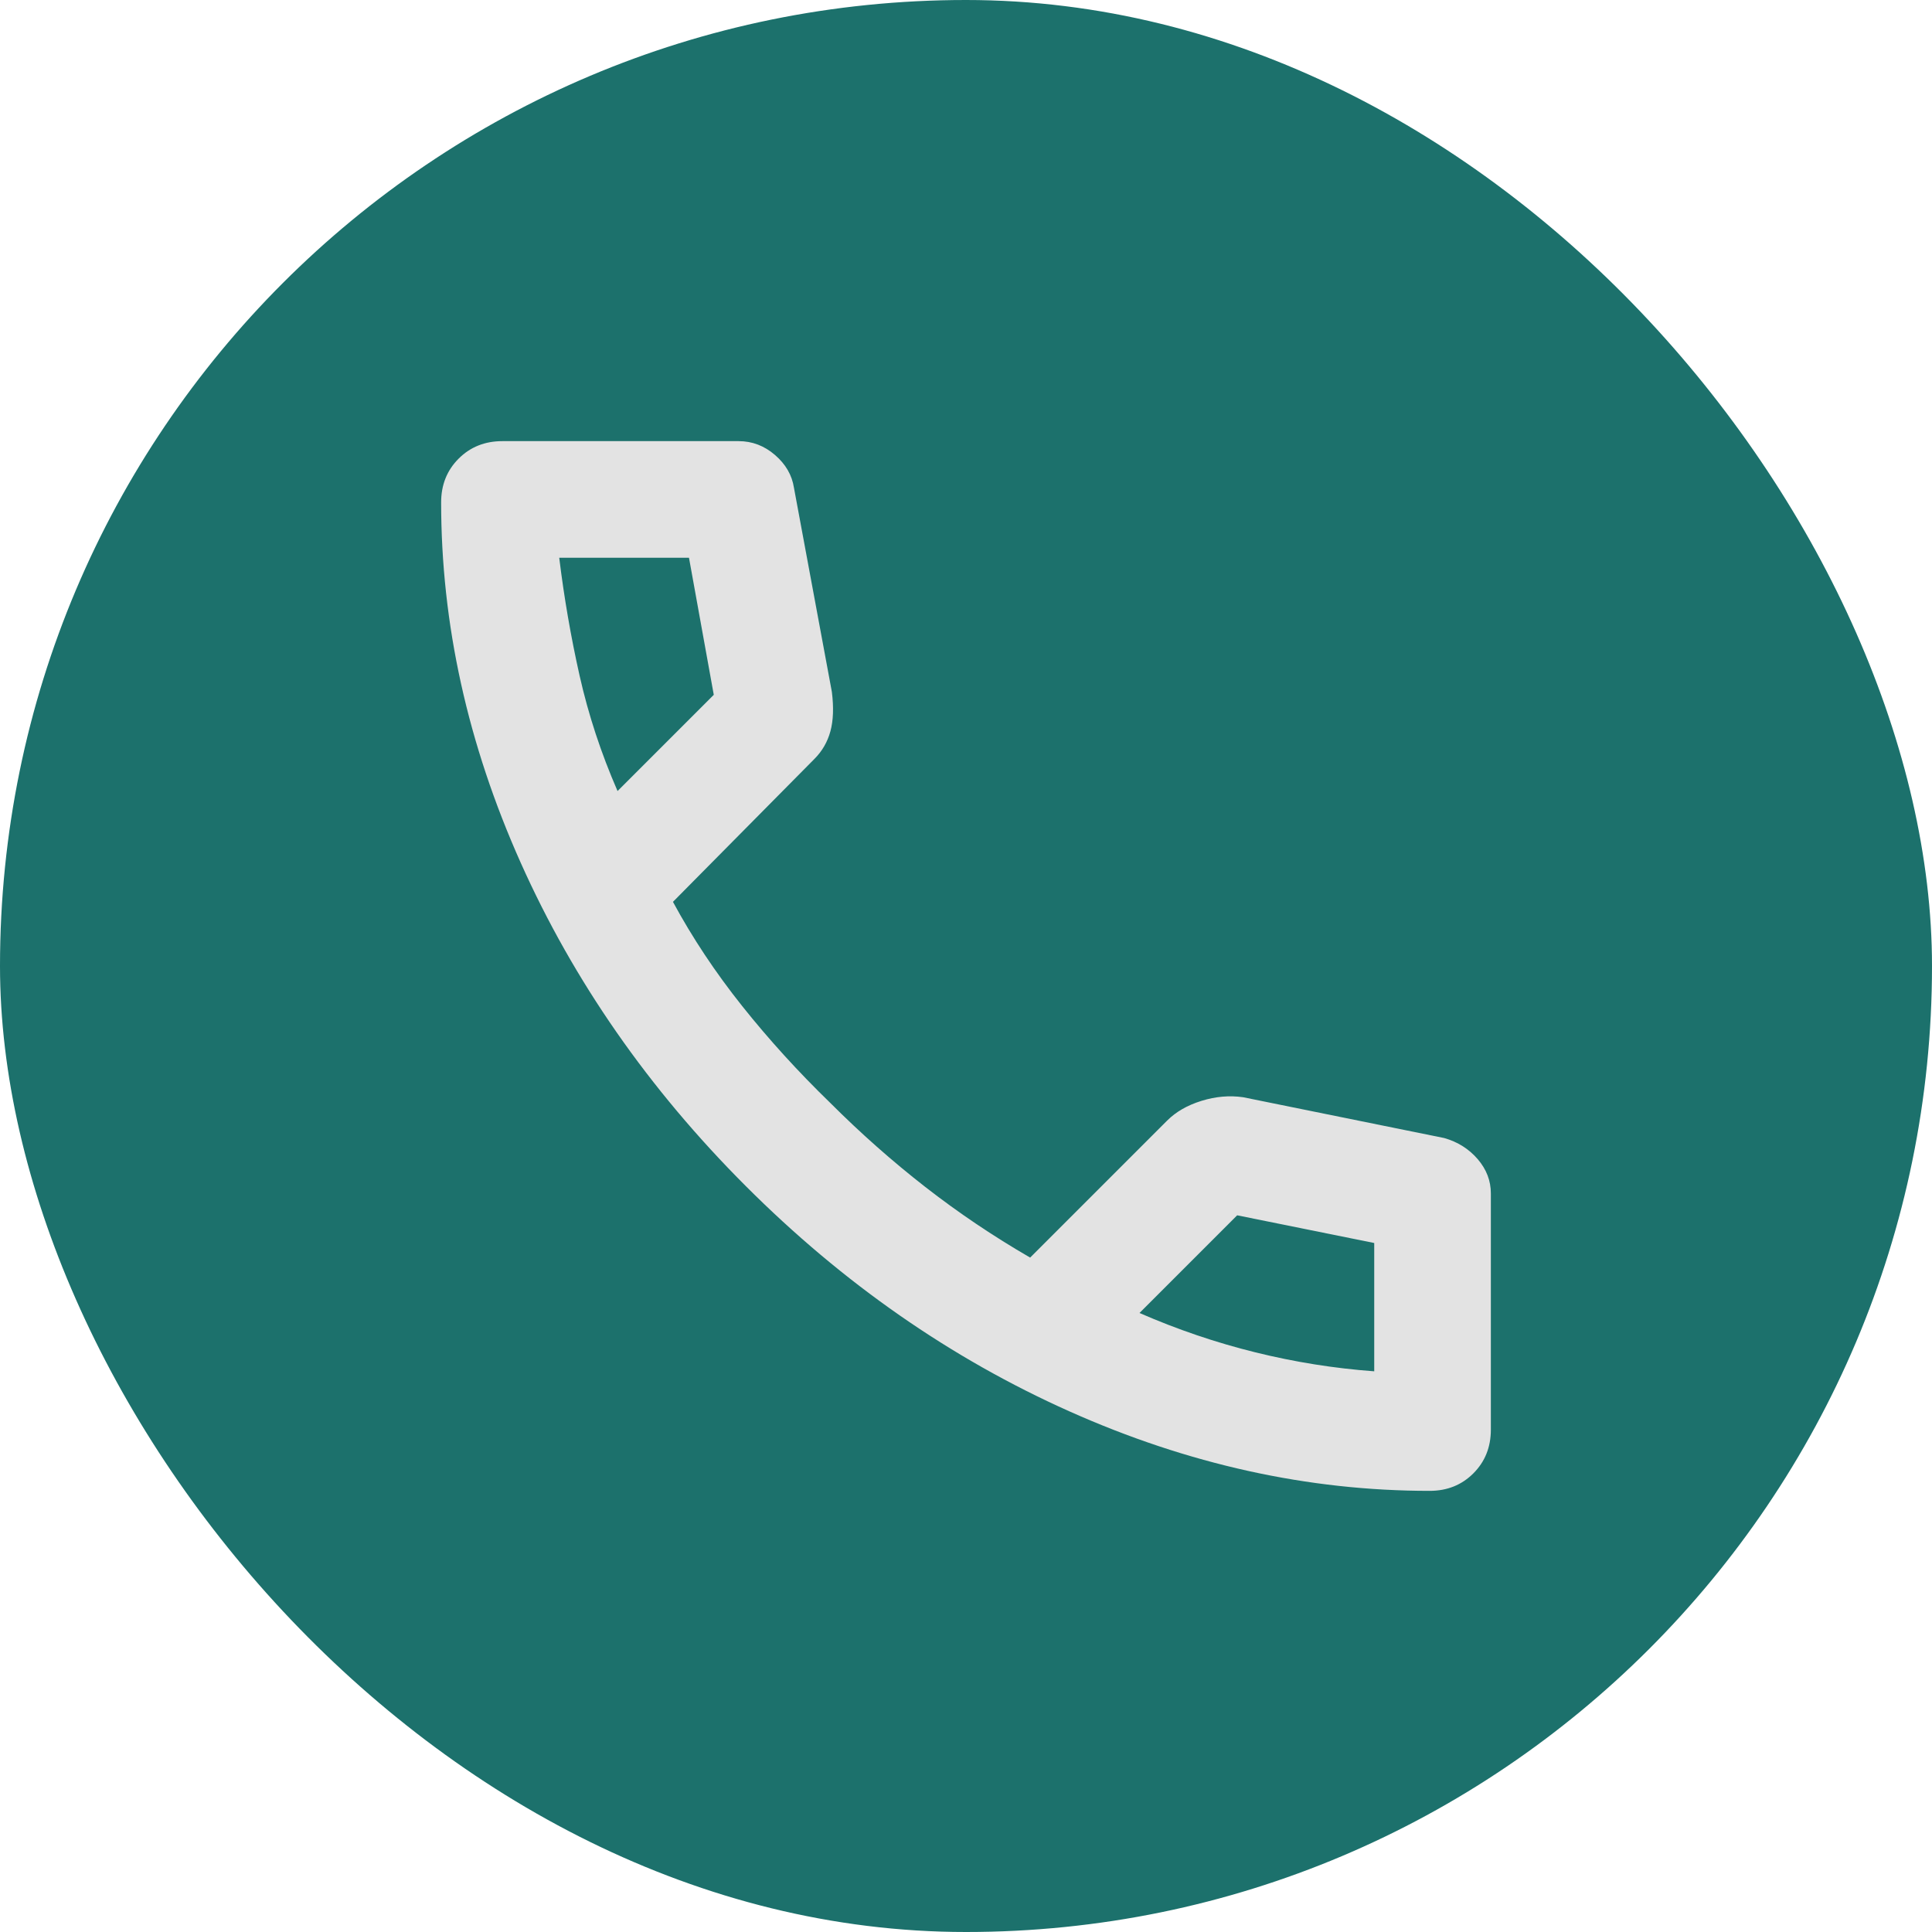 <svg xmlns="http://www.w3.org/2000/svg" width="600" height="600" viewBox="0 0 600 600" fill="none"><g clip-path="url(#clip0_1714_3061)"><rect width="600" height="600" rx="300" fill="#1C716C"></rect><path d="M443.983 463C406.252 463 368.973 454.775 332.147 438.324C295.321 421.873 261.816 398.555 231.631 368.369C201.445 338.184 178.127 304.679 161.676 267.853C145.225 231.027 137 193.748 137 156.017C137 150.583 138.811 146.056 142.433 142.433C146.056 138.811 150.583 137 156.017 137H229.367C233.593 137 237.366 138.434 240.686 141.301C244.006 144.169 245.969 147.565 246.572 151.489L258.344 214.878C258.948 219.707 258.797 223.782 257.892 227.103C256.986 230.423 255.326 233.291 252.911 235.706L208.992 280.078C215.029 291.246 222.198 302.038 230.499 312.451C238.8 322.865 247.931 332.902 257.892 342.561C267.249 351.919 277.059 360.597 287.322 368.596C297.585 376.595 308.452 383.915 319.922 390.556L362.483 347.994C365.2 345.278 368.747 343.24 373.124 341.882C377.5 340.524 381.802 340.146 386.028 340.75L448.511 353.428C452.737 354.635 456.208 356.824 458.925 359.993C461.642 363.163 463 366.709 463 370.633V443.983C463 449.417 461.189 453.944 457.567 457.567C453.944 461.189 449.417 463 443.983 463ZM191.786 245.667L221.669 215.783L213.972 173.222H173.675C175.184 185.598 177.297 197.823 180.014 209.897C182.731 221.971 186.655 233.894 191.786 245.667ZM353.881 407.761C365.653 412.893 377.651 416.968 389.876 419.986C402.101 423.005 414.402 424.967 426.778 425.872V386.028L384.217 377.425L353.881 407.761Z" fill="#E3E3E3"></path></g><defs><clipPath id="clip0_1714_3061"><rect width="600" height="600" rx="300" fill="white"></rect></clipPath></defs></svg>